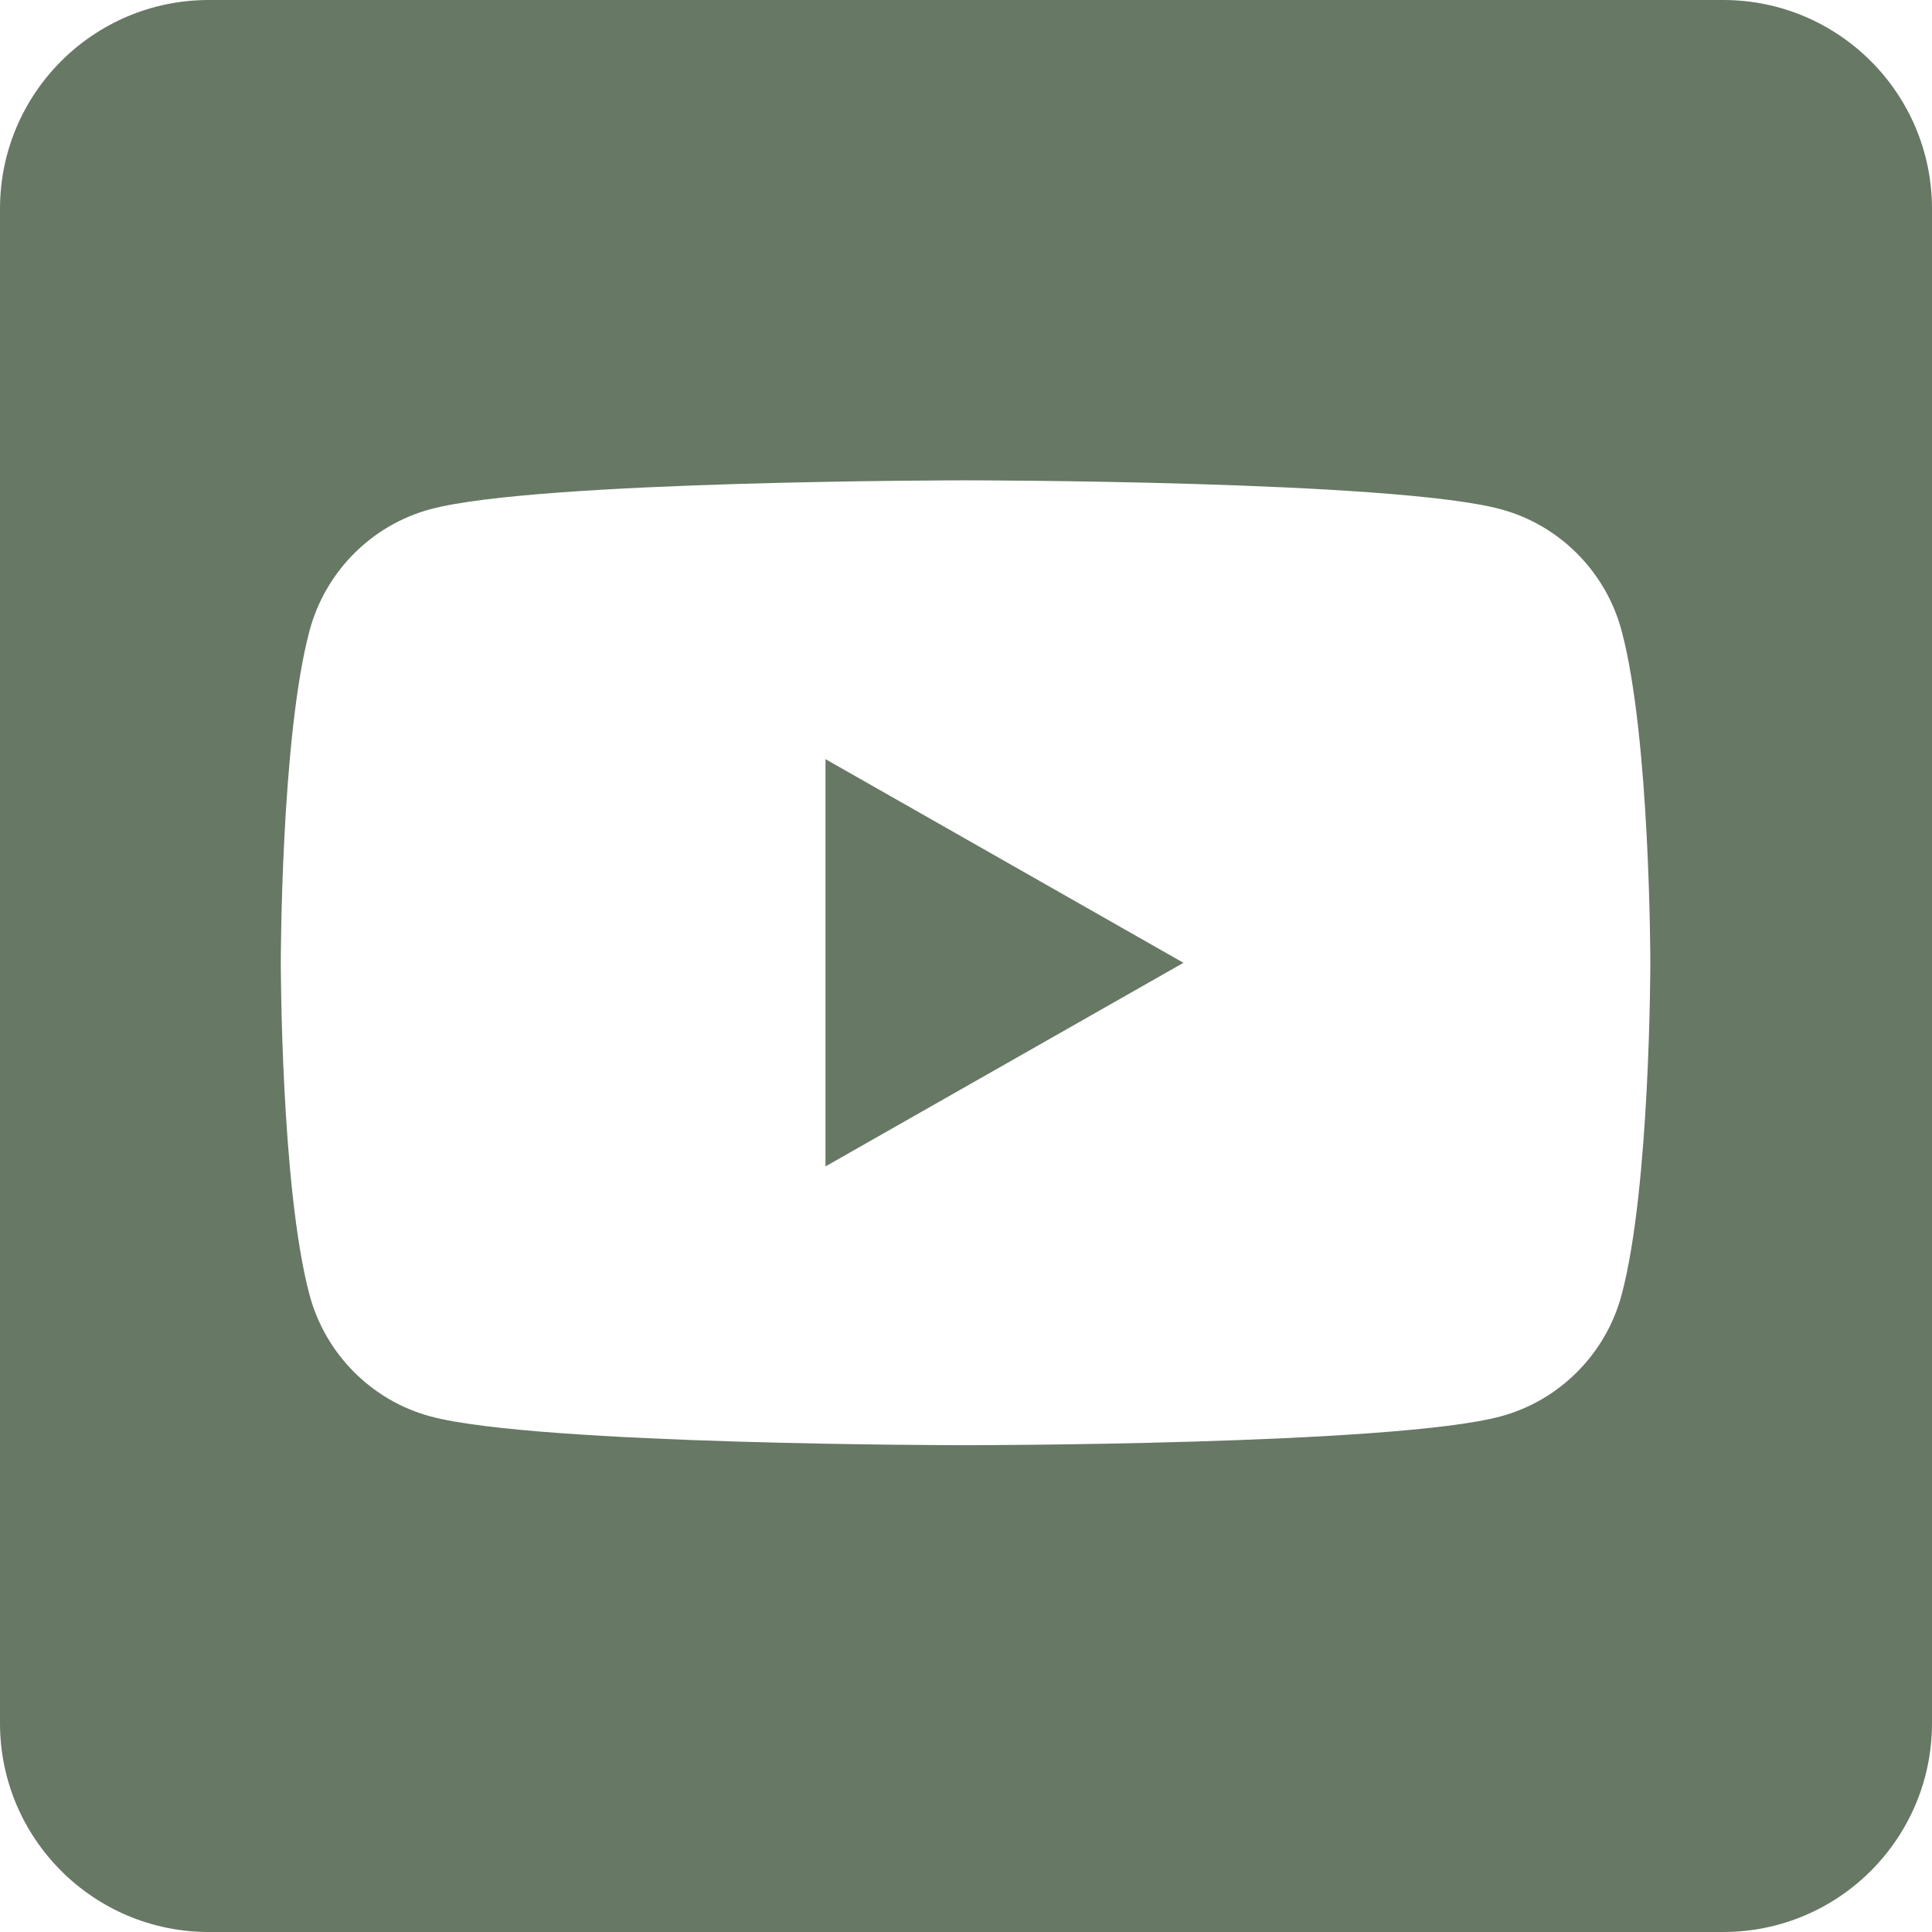 <svg width="29" height="29" viewBox="0 0 29 29" fill="none" xmlns="http://www.w3.org/2000/svg">
<path d="M12.391 11.395L17.764 14.452L12.391 17.508V11.395Z" fill="#677865"/>
<path d="M25.866 0H3.134C1.403 0 0 1.403 0 3.134V25.866C0 27.597 1.403 29 3.134 29H25.866C27.597 29 29 27.597 29 25.866V3.134C29 1.403 27.597 0 25.866 0ZM24.342 19.432C24.106 20.322 23.409 21.023 22.524 21.261C20.921 21.693 14.493 21.693 14.493 21.693C14.493 21.693 8.065 21.693 6.462 21.261C5.578 21.023 4.881 20.322 4.645 19.432C4.215 17.818 4.215 14.452 4.215 14.452C4.215 14.452 4.215 11.085 4.645 9.472C4.881 8.582 5.578 7.88 6.462 7.643C8.065 7.21 14.493 7.21 14.493 7.21C14.493 7.21 20.921 7.21 22.524 7.643C23.409 7.88 24.106 8.582 24.342 9.472C24.772 11.085 24.772 14.452 24.772 14.452C24.772 14.452 24.772 17.818 24.342 19.432Z" fill="#677865"/>
</svg>
